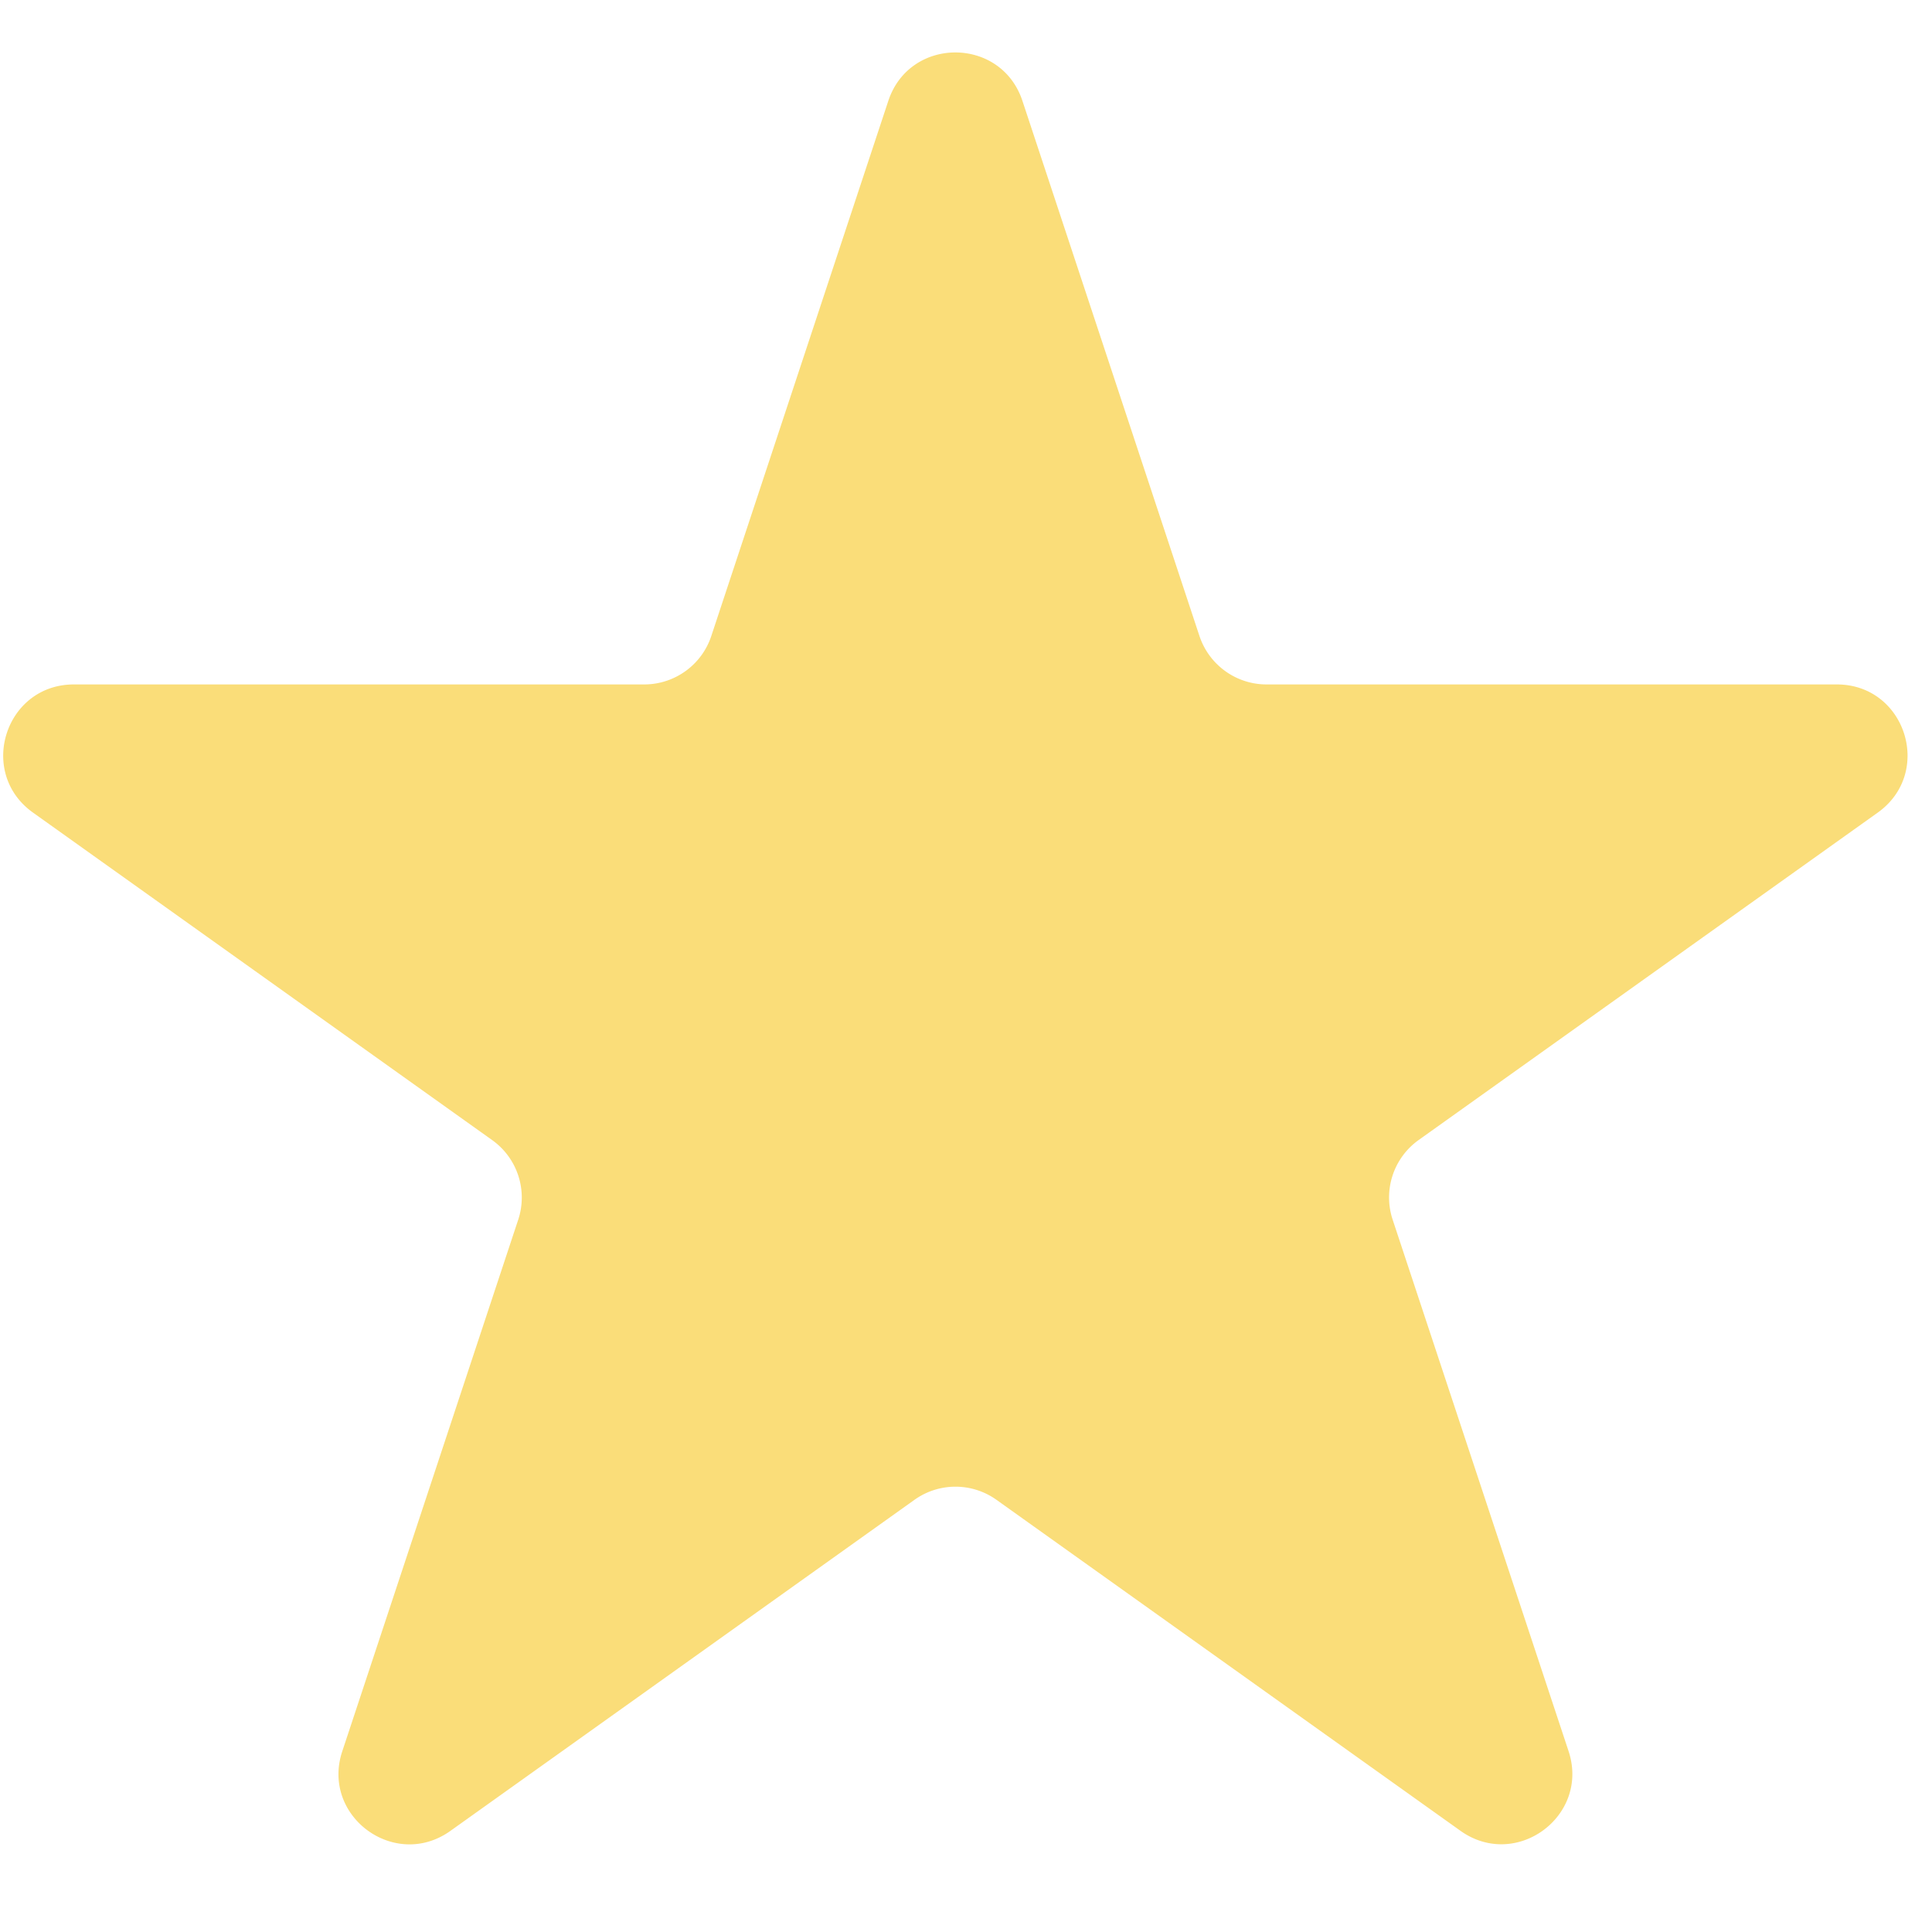 <svg width="19" height="19" fill="none" xmlns="http://www.w3.org/2000/svg"><path d="M8.736.992c.21-.635 1.109-.635 1.319 0l1.741 5.263c.095.284.36.476.66.476h5.608c.676 0 .953.867.403 1.26l-4.515 3.22a.694.694 0 0 0-.256.784l1.73 5.227c.21.637-.516 1.173-1.063.783L9.8 14.75a.694.694 0 0 0-.807 0l-4.564 3.256c-.547.39-1.274-.146-1.063-.783l1.73-5.227a.694.694 0 0 0-.256-.784L.324 7.991c-.55-.393-.273-1.26.403-1.26h5.608c.3 0 .566-.192.66-.476L8.736.992Z" fill="#FADD79"/></svg>